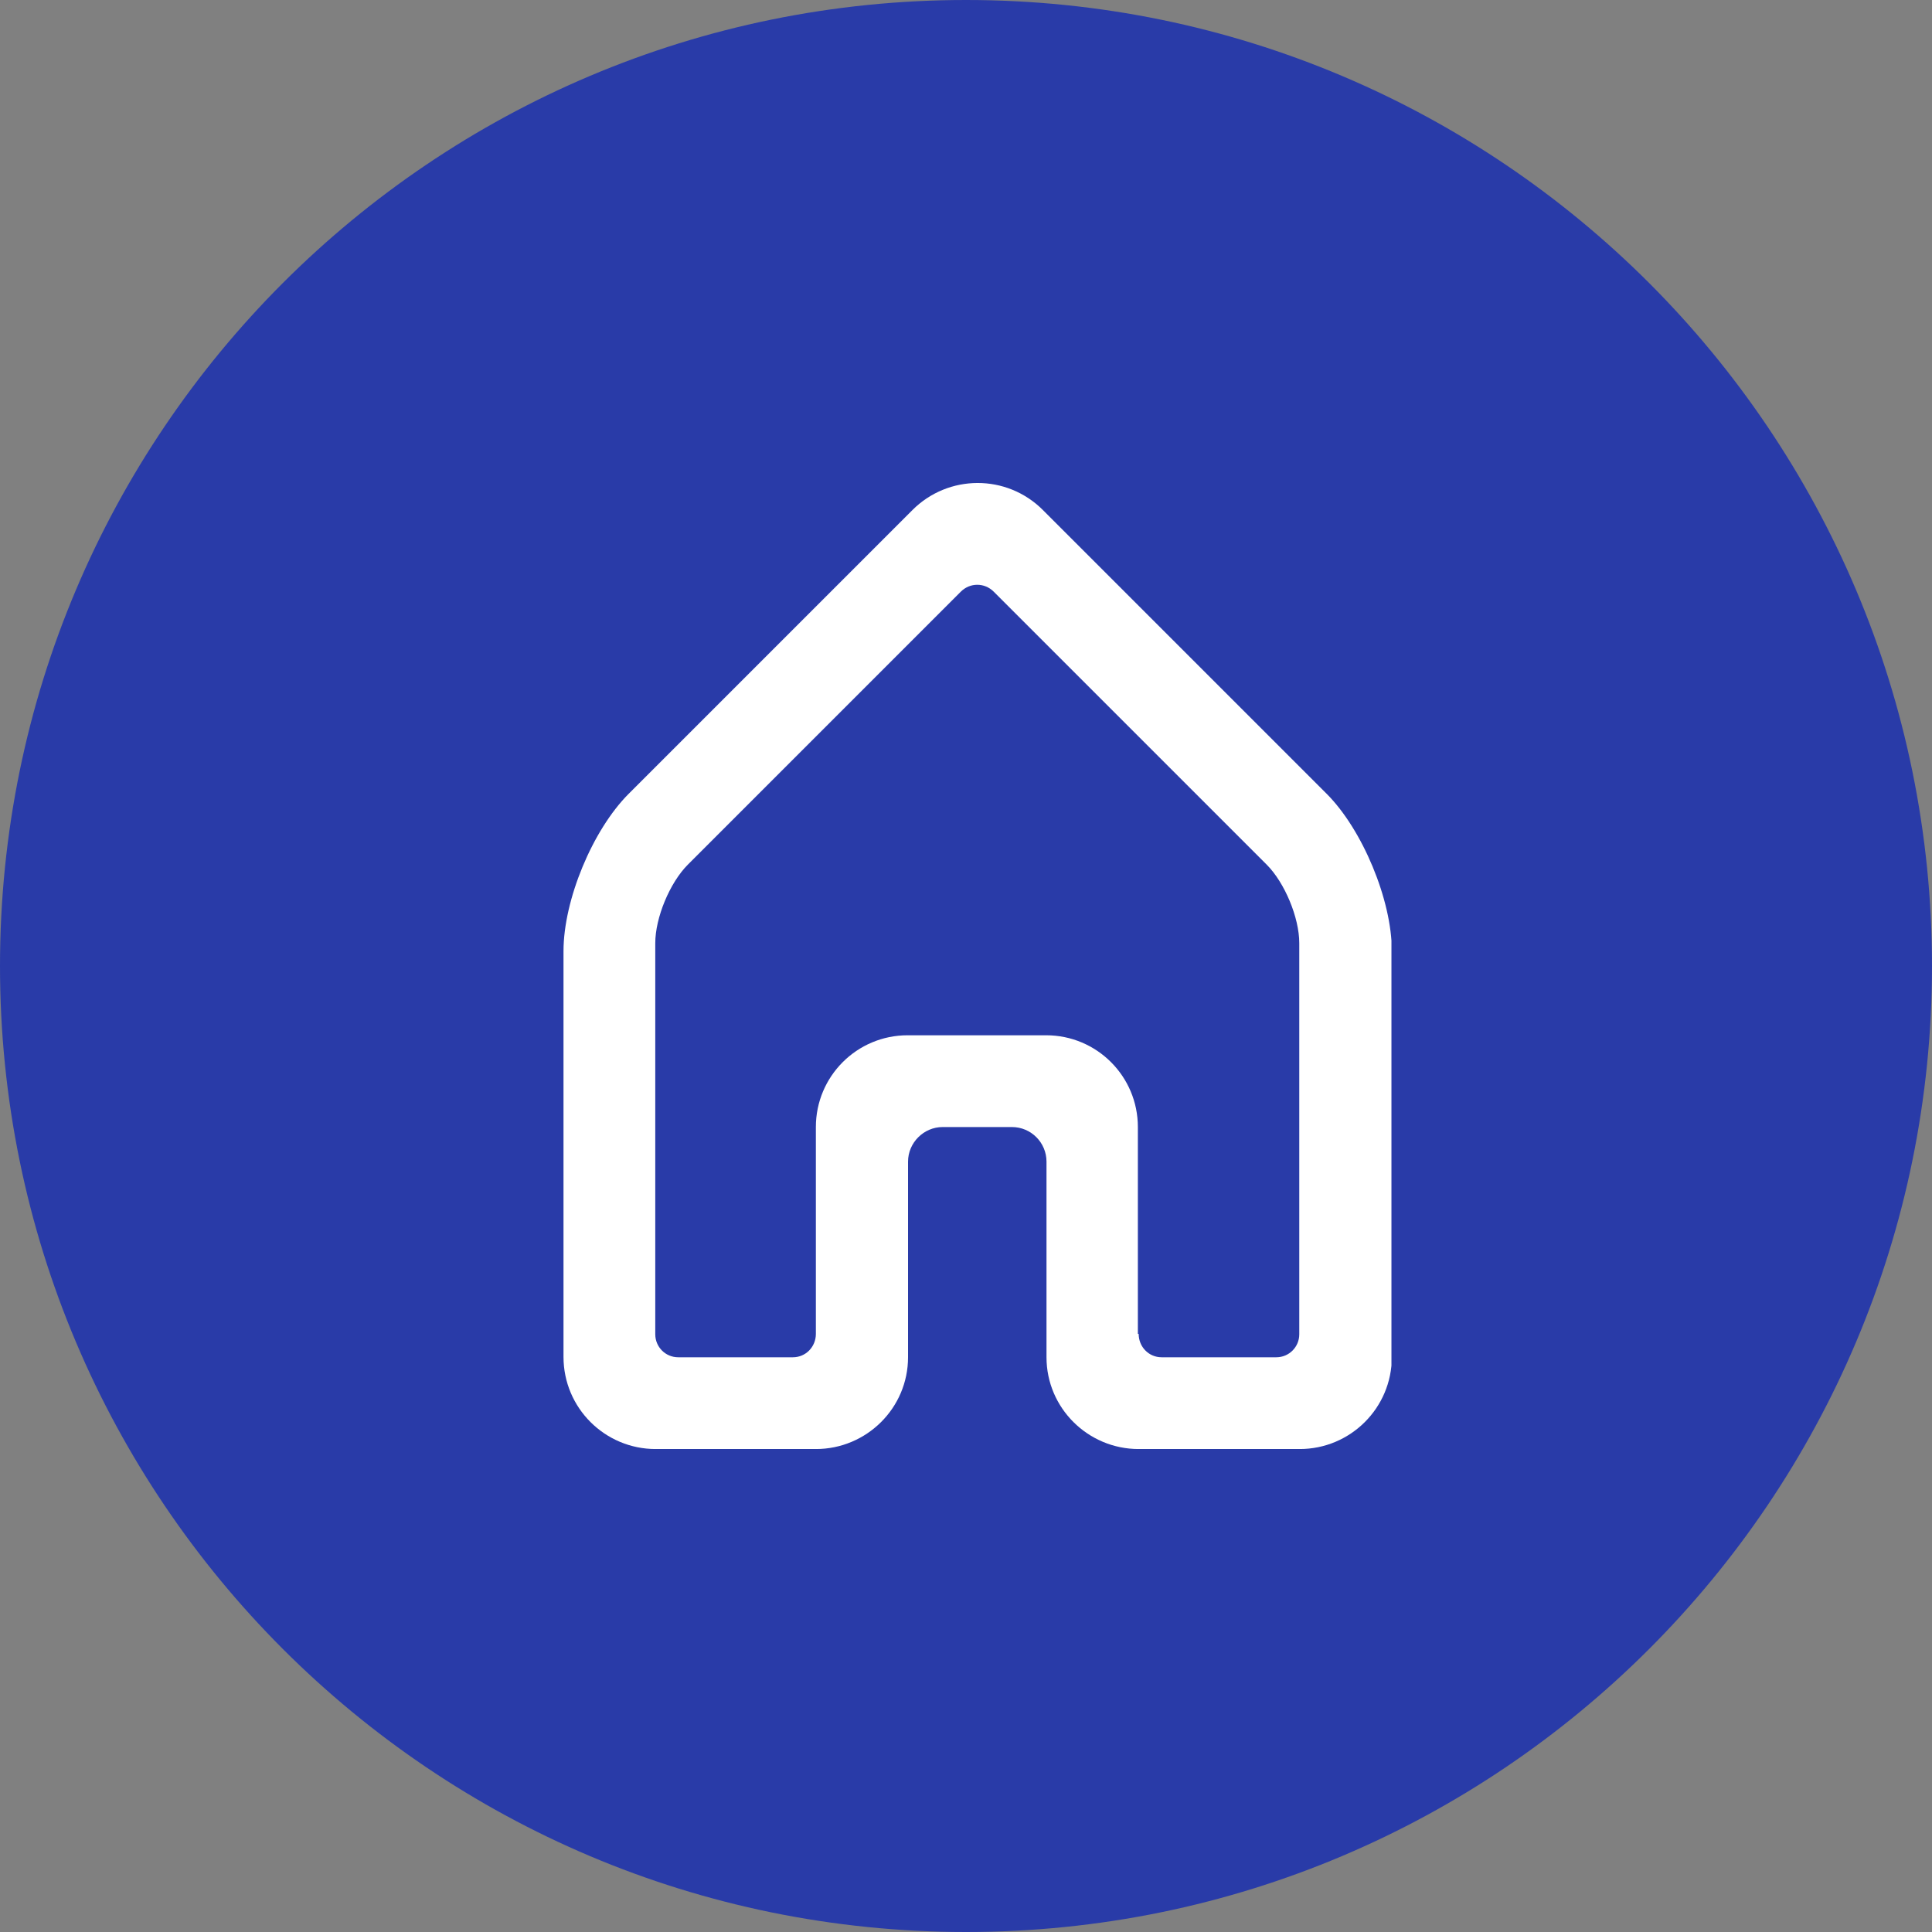 <?xml version="1.0" encoding="UTF-8"?> <svg xmlns="http://www.w3.org/2000/svg" width="48" height="48" viewBox="0 0 48 48" fill="none"><rect x="0" y="0" width="48" height="48" fill="#808080" stroke="none"/><g clip-path="url(#clip0_3106_7839)"><path d="M24 48C37.255 48 48 37.255 48 24C48 10.745 37.255 0 24 0C10.745 0 0 10.745 0 24C0 37.255 10.745 48 24 48Z" fill="#293BA8"></path><g clip-path="url(#clip1_3106_7839)"><path d="M28.29 33.141C28.29 33.461 28.54 33.721 28.86 33.721H31.71C32.03 33.721 32.28 33.461 32.28 33.151V23.431C32.28 22.801 31.92 21.931 31.47 21.481L24.69 14.701C24.46 14.471 24.1 14.471 23.87 14.701L17.09 21.481C16.64 21.931 16.28 22.801 16.28 23.431V33.151C16.28 33.461 16.53 33.721 16.85 33.721H19.7C20.02 33.721 20.27 33.461 20.27 33.141V28.001C20.27 26.741 21.29 25.721 22.55 25.721H25.99C27.25 25.721 28.27 26.741 28.27 28.001V33.141H28.29ZM26 28.861C26 28.391 25.62 28.001 25.14 28.001H23.42C22.95 28.001 22.56 28.391 22.56 28.861V33.721C22.56 34.981 21.53 36.001 20.27 36.001H16.29C15.03 36.001 14 34.981 14 33.711V23.631C14 22.361 14.72 20.621 15.62 19.721L22.67 12.671C23.56 11.781 25.01 11.771 25.91 12.671L32.96 19.721C33.85 20.611 34.58 22.361 34.58 23.631V33.711C34.58 34.981 33.55 36.001 32.29 36.001H28.29C27.03 36.001 26 34.981 26 33.721V28.861Z" fill="white"></path></g></g><defs><clipPath id="clip0_3106_7839"><rect width="48" height="48" fill="white"></rect></clipPath><clipPath id="clip1_3106_7839"><rect width="20.57" height="24" fill="white" transform="translate(14 12)"></rect></clipPath></defs></svg> 